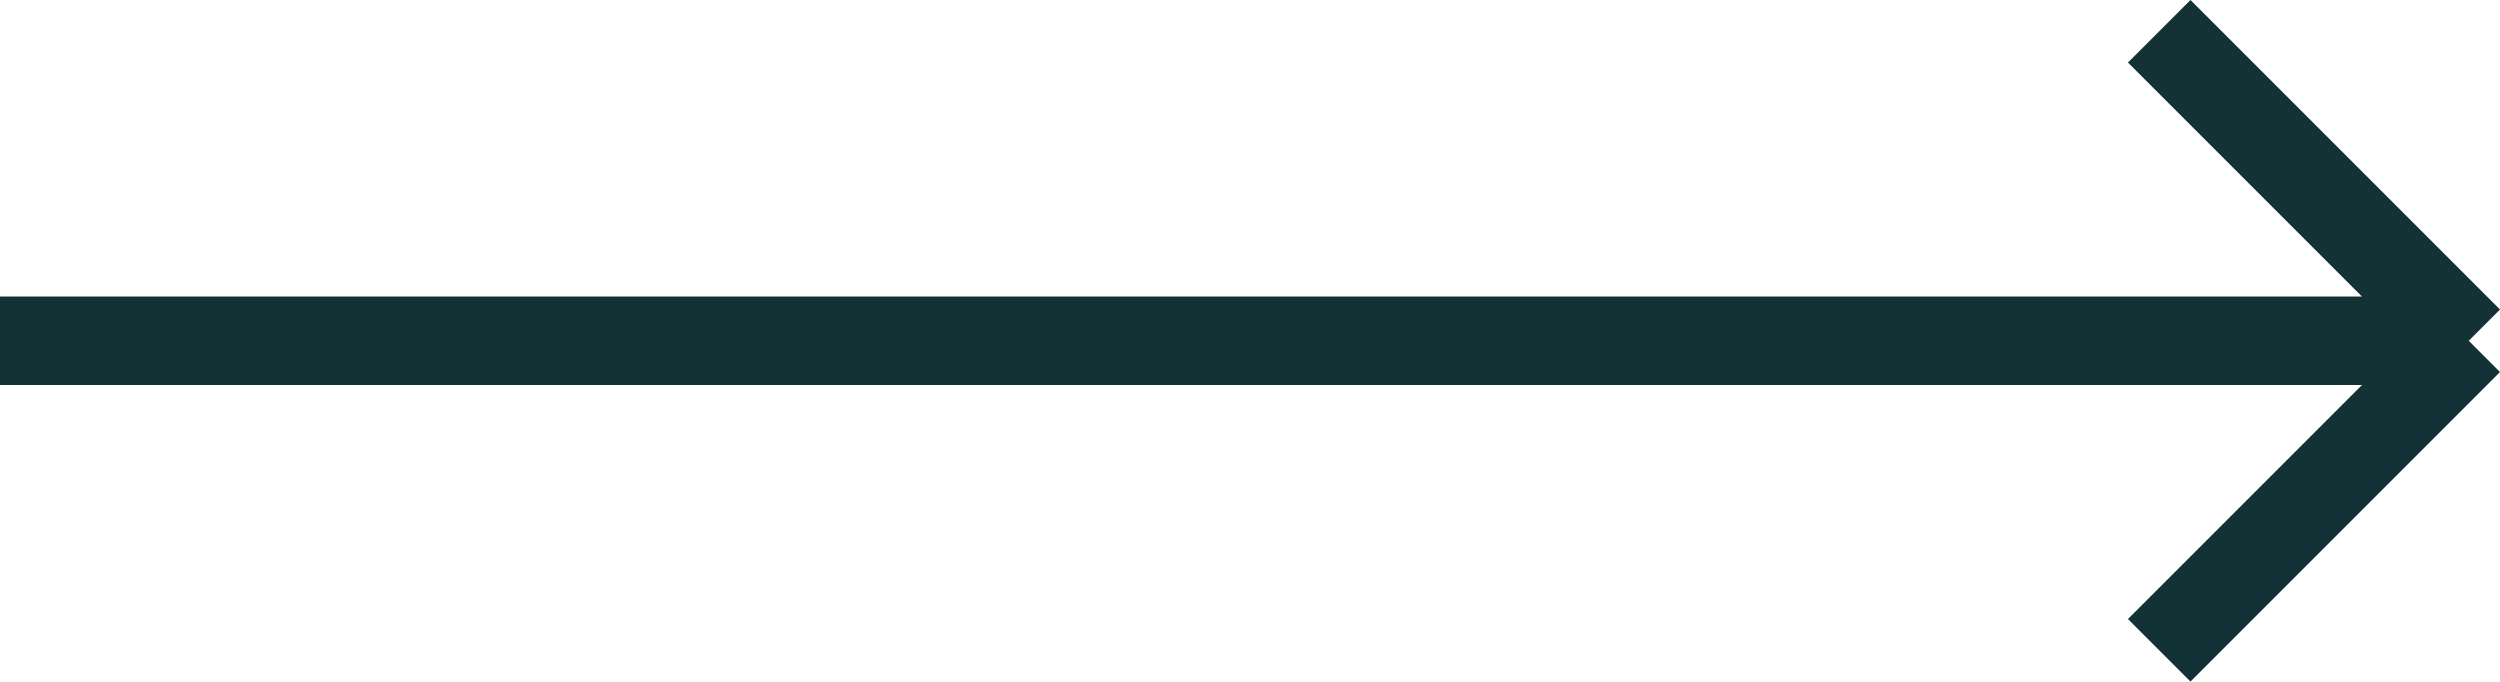 <svg xmlns="http://www.w3.org/2000/svg" width="56.54" height="15.414" viewBox="0 0 56.54 15.414">
  <path id="long-arrow" d="M80,8H24.167M80,8,73,1m7,7-7,7" transform="translate(-24.167 -0.293)" fill="none" stroke="#123235" stroke-width="2"/>
</svg>
